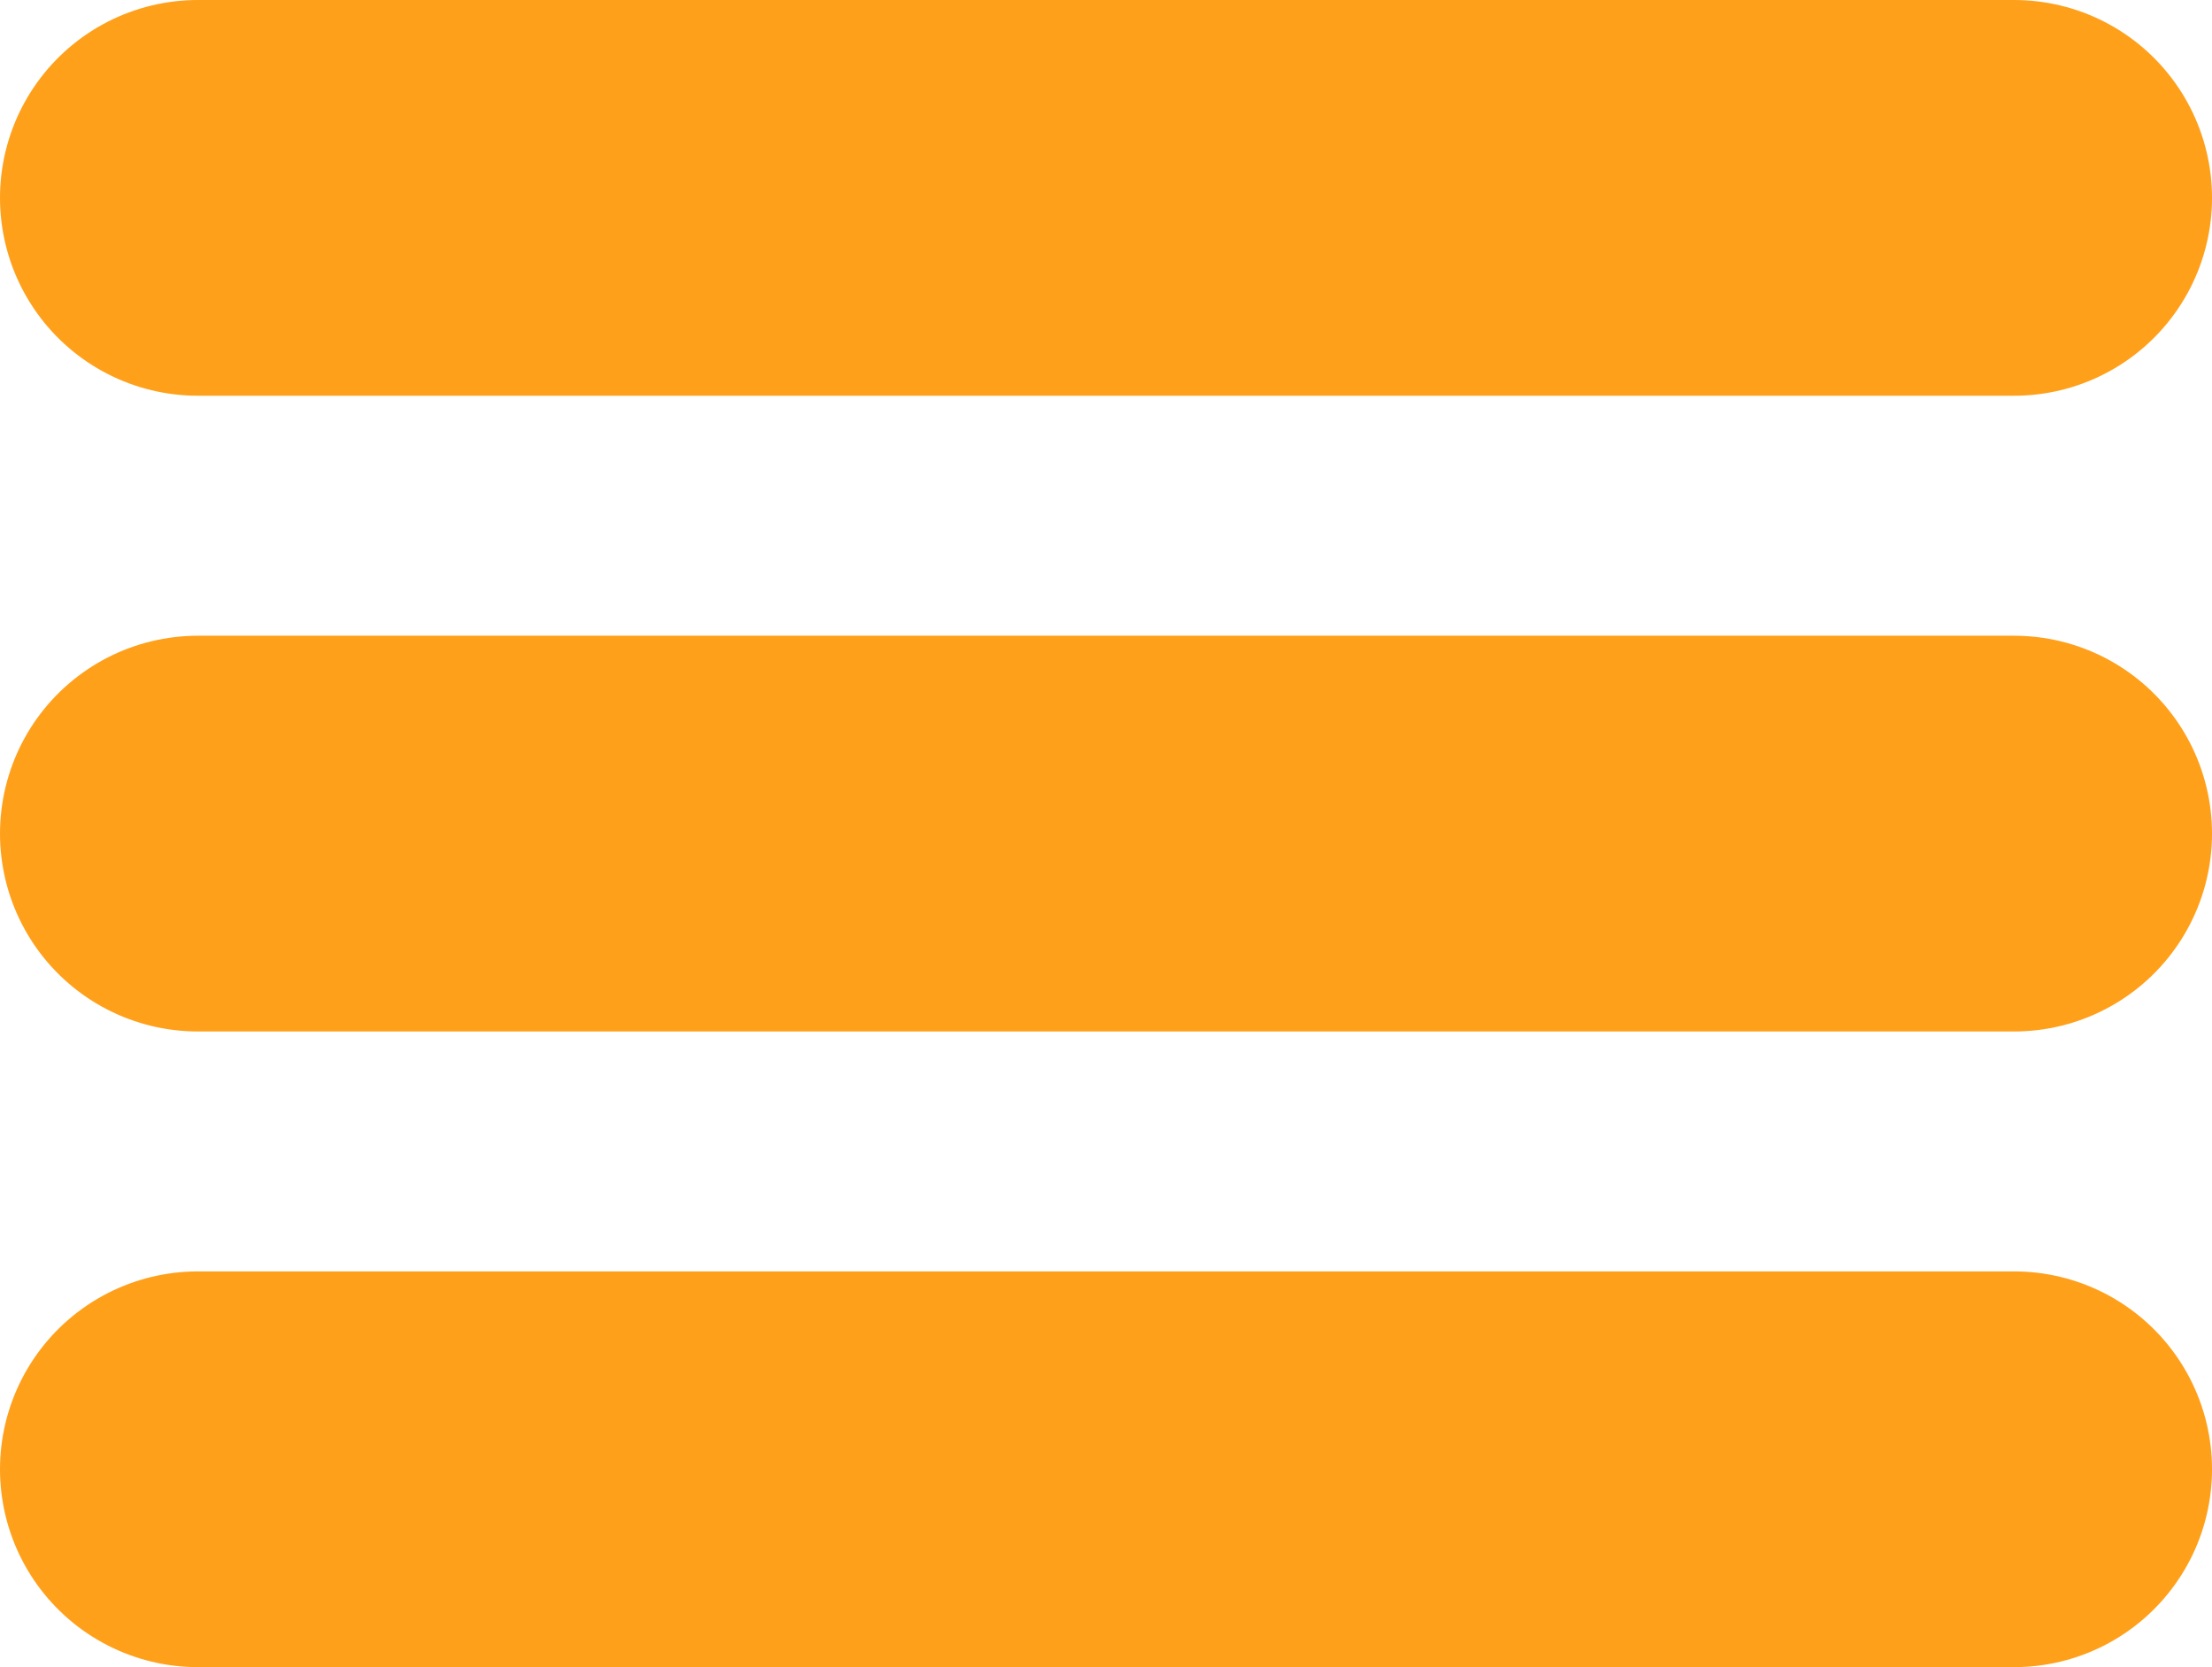 <svg xmlns="http://www.w3.org/2000/svg" width="33.539" height="25.277" viewBox="0 0 33.539 25.277"><defs><style>.a{fill:none;stroke:#ffa01a;stroke-linecap:round;stroke-width:6px;}</style></defs><g transform="translate(-41.5 -19.5)"><line class="a" x2="27.539" transform="translate(44.5 22.5)"/><line class="a" x2="27.539" transform="translate(44.5 32.139)"/><line class="a" x2="27.539" transform="translate(44.5 41.777)"/></g></svg>